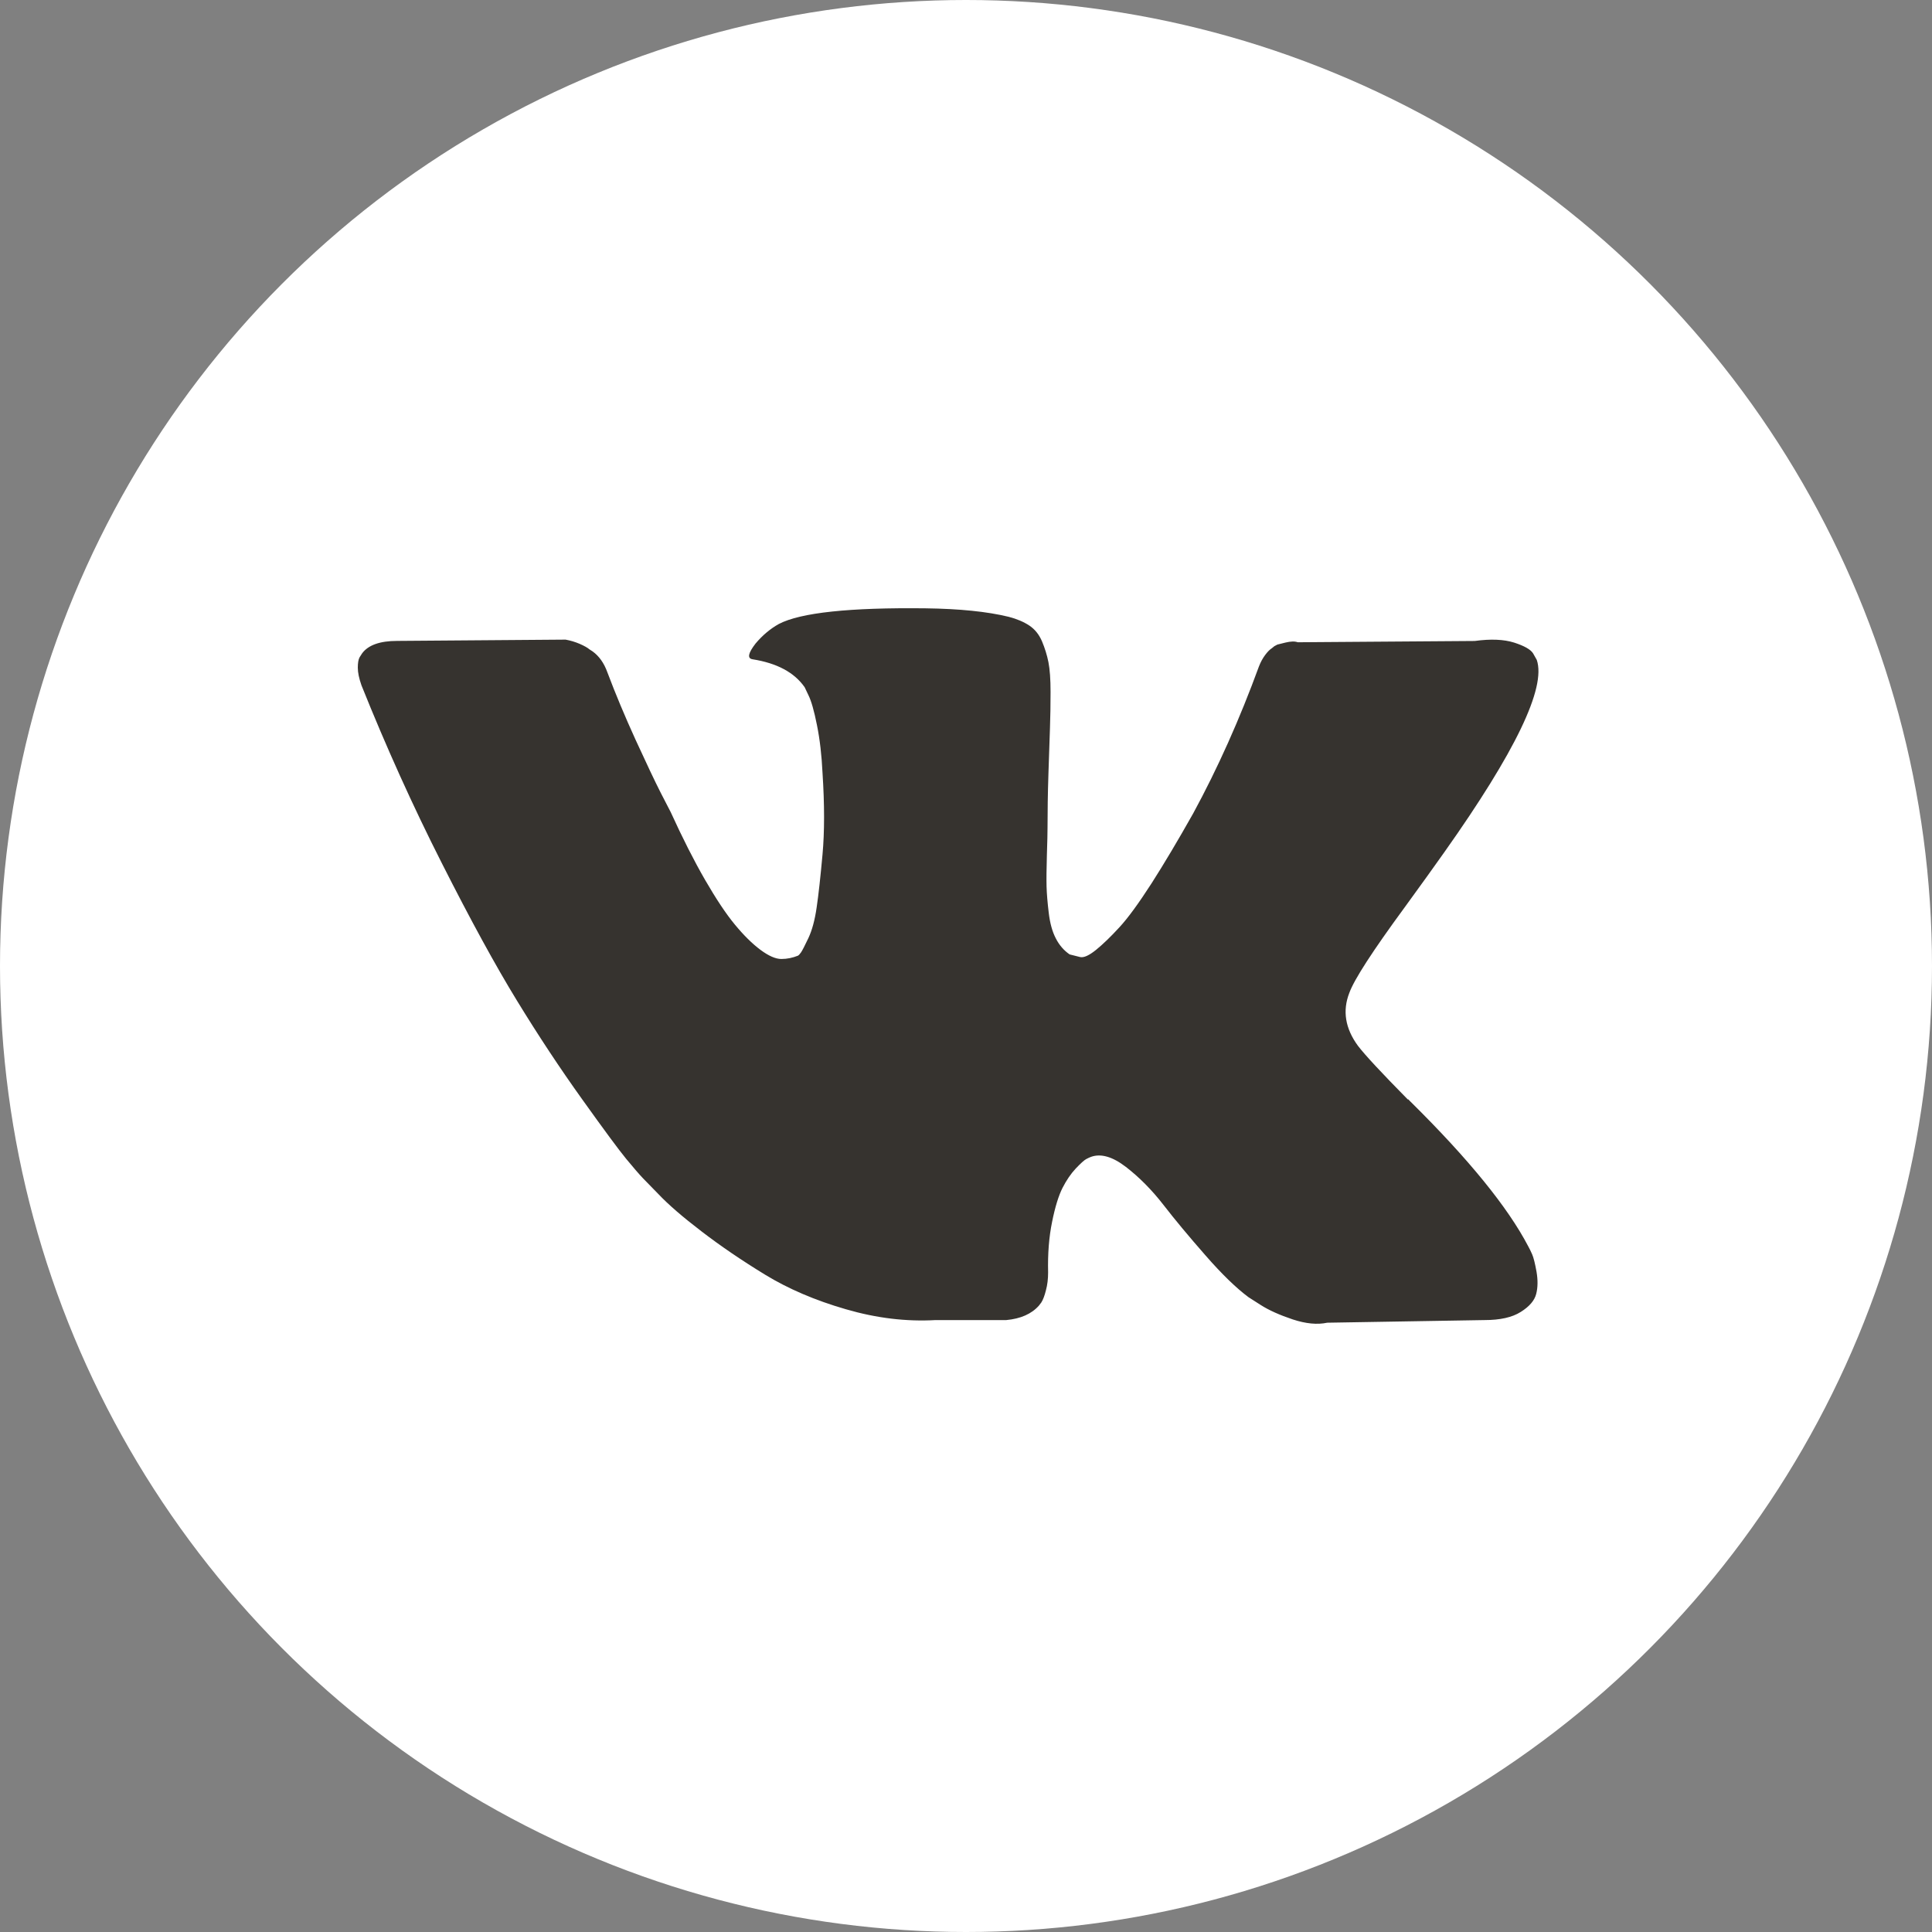 <?xml version="1.0" encoding="UTF-8"?> <svg xmlns="http://www.w3.org/2000/svg" width="30" height="30" viewBox="0 0 30 30" fill="none"><rect x="0" y="0" width="30" height="30" fill="#808080" stroke="none"/> <circle cx="15" cy="15" r="15" fill="white"></circle> <path d="M23.792 19.479C23.77 19.428 23.749 19.386 23.73 19.352C23.412 18.744 22.804 17.997 21.907 17.111L21.887 17.091L21.878 17.081L21.868 17.071H21.859C21.452 16.658 21.194 16.381 21.086 16.239C20.888 15.969 20.844 15.695 20.952 15.418C21.028 15.208 21.315 14.766 21.811 14.09C22.072 13.731 22.279 13.444 22.431 13.228C23.532 11.673 24.01 10.679 23.863 10.247L23.806 10.146C23.768 10.085 23.669 10.029 23.511 9.978C23.351 9.928 23.148 9.919 22.899 9.953L20.151 9.973C20.106 9.956 20.042 9.958 19.959 9.978C19.877 9.999 19.835 10.009 19.835 10.009L19.788 10.034L19.75 10.065C19.718 10.085 19.683 10.12 19.645 10.171C19.607 10.222 19.575 10.281 19.549 10.348C19.25 11.166 18.91 11.927 18.528 12.63C18.292 13.049 18.076 13.412 17.879 13.72C17.681 14.027 17.516 14.254 17.382 14.399C17.249 14.544 17.128 14.661 17.02 14.749C16.911 14.837 16.829 14.874 16.772 14.861C16.714 14.847 16.66 14.833 16.609 14.82C16.52 14.759 16.448 14.676 16.395 14.572C16.34 14.467 16.304 14.335 16.285 14.176C16.266 14.017 16.254 13.88 16.251 13.765C16.248 13.65 16.25 13.488 16.256 13.279C16.263 13.069 16.266 12.927 16.266 12.853C16.266 12.596 16.27 12.317 16.28 12.016C16.29 11.715 16.297 11.477 16.304 11.301C16.31 11.126 16.313 10.94 16.313 10.744C16.313 10.548 16.302 10.394 16.28 10.282C16.258 10.171 16.224 10.063 16.18 9.958C16.135 9.853 16.07 9.772 15.984 9.714C15.898 9.657 15.791 9.611 15.664 9.578C15.327 9.496 14.898 9.453 14.376 9.446C13.192 9.432 12.432 9.513 12.094 9.689C11.961 9.763 11.84 9.865 11.732 9.993C11.617 10.142 11.601 10.223 11.684 10.237C12.066 10.297 12.336 10.443 12.495 10.672L12.553 10.794C12.597 10.882 12.642 11.038 12.686 11.261C12.731 11.484 12.759 11.73 12.772 12.001C12.804 12.494 12.804 12.917 12.772 13.268C12.74 13.62 12.71 13.894 12.681 14.09C12.653 14.286 12.61 14.444 12.553 14.566C12.495 14.688 12.457 14.762 12.438 14.789C12.419 14.816 12.403 14.833 12.39 14.84C12.307 14.873 12.222 14.891 12.133 14.891C12.043 14.891 11.935 14.843 11.808 14.749C11.681 14.654 11.549 14.524 11.412 14.358C11.275 14.193 11.121 13.961 10.949 13.664C10.777 13.366 10.599 13.015 10.414 12.609L10.262 12.315C10.166 12.126 10.036 11.85 9.87 11.489C9.705 11.127 9.558 10.777 9.431 10.439C9.38 10.297 9.304 10.189 9.202 10.115L9.154 10.084C9.123 10.057 9.072 10.029 9.002 9.998C8.932 9.968 8.859 9.946 8.782 9.932L6.167 9.952C5.899 9.952 5.718 10.017 5.623 10.145L5.584 10.206C5.565 10.24 5.556 10.294 5.556 10.368C5.556 10.443 5.575 10.534 5.613 10.642C5.995 11.595 6.41 12.514 6.859 13.4C7.307 14.286 7.697 14.999 8.028 15.539C8.359 16.08 8.696 16.59 9.04 17.07C9.383 17.55 9.611 17.858 9.722 17.993C9.834 18.128 9.921 18.23 9.985 18.297L10.223 18.541C10.376 18.703 10.6 18.897 10.896 19.123C11.192 19.35 11.52 19.573 11.88 19.793C12.239 20.012 12.657 20.192 13.135 20.33C13.612 20.469 14.076 20.524 14.528 20.498H15.626C15.849 20.477 16.017 20.403 16.132 20.274L16.17 20.224C16.196 20.183 16.22 20.121 16.241 20.036C16.264 19.952 16.275 19.859 16.275 19.758C16.268 19.467 16.289 19.205 16.337 18.972C16.384 18.739 16.439 18.563 16.499 18.445C16.56 18.326 16.628 18.226 16.704 18.145C16.781 18.064 16.835 18.015 16.867 17.998C16.899 17.981 16.924 17.97 16.943 17.963C17.096 17.909 17.276 17.961 17.483 18.12C17.689 18.279 17.884 18.475 18.065 18.708C18.246 18.942 18.464 19.203 18.719 19.494C18.973 19.785 19.196 20.001 19.387 20.143L19.578 20.265C19.705 20.346 19.871 20.42 20.074 20.488C20.278 20.555 20.456 20.572 20.609 20.539L23.052 20.498C23.294 20.498 23.482 20.456 23.615 20.371C23.749 20.287 23.828 20.194 23.854 20.092C23.88 19.991 23.881 19.876 23.859 19.747C23.836 19.619 23.814 19.53 23.792 19.479Z" fill="#36332F"></path> </svg> 
